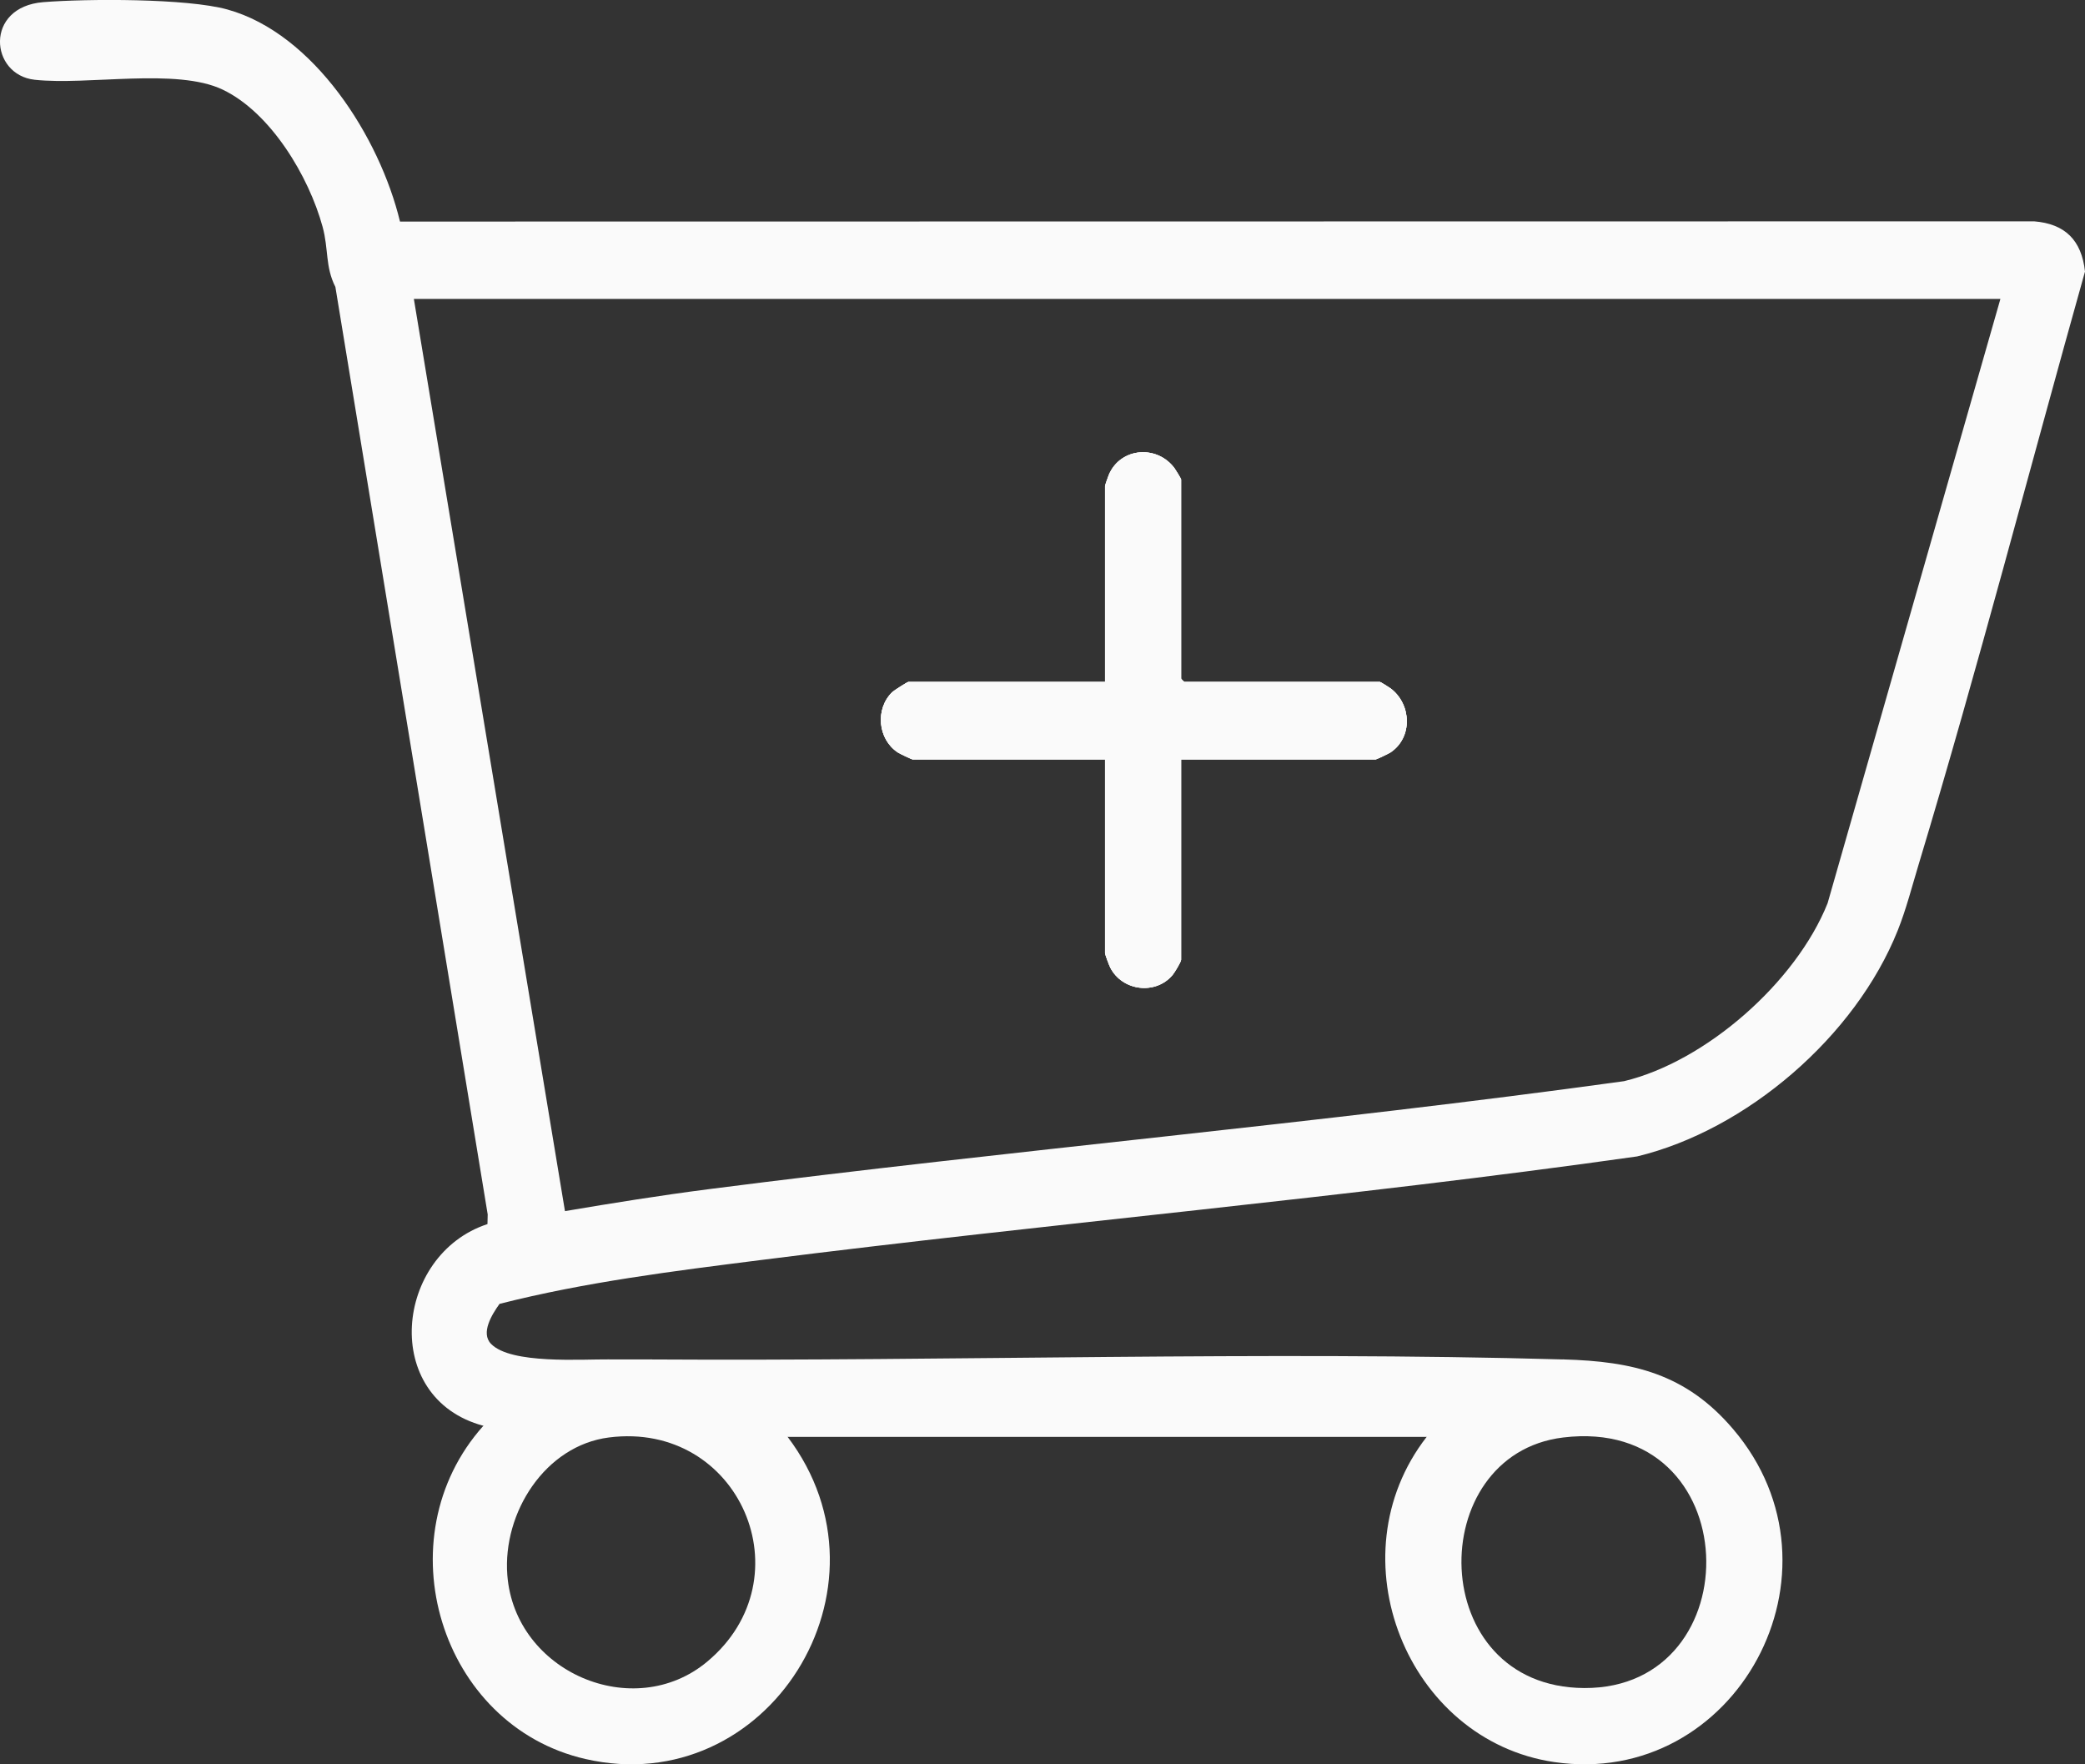 <svg width="65" height="55" viewBox="0 0 65 55" fill="none" xmlns="http://www.w3.org/2000/svg">
<rect x="0" y="0" width="65" height="55" fill="#333333" stroke="none"/>
<g clip-path="url(#clip0_2564_12054)">
<path d="M27.816 21.576C27.869 21.524 28.288 21.258 28.317 21.258H34.449V15.15C34.449 15.131 34.549 14.846 34.572 14.792C34.94 13.947 36.074 13.862 36.617 14.599C36.654 14.65 36.821 14.923 36.821 14.944V21.154C36.821 21.163 36.914 21.258 36.921 21.258H43.02C43.04 21.258 43.309 21.428 43.359 21.465C44.007 21.962 44.044 22.992 43.348 23.456C43.288 23.495 42.914 23.674 42.884 23.674H36.821V29.92C36.821 29.985 36.611 30.331 36.548 30.402C36.018 31.021 34.991 30.894 34.614 30.166C34.58 30.101 34.449 29.75 34.449 29.713V23.674H28.453C28.423 23.674 28.049 23.495 27.989 23.456C27.365 23.043 27.277 22.101 27.816 21.576Z" fill="#FAFAFA"/>
<path d="M63.416 6.9L12.47 6.907C11.836 4.278 9.787 1.045 7.09 0.296C5.826 -0.055 2.714 -0.042 1.348 0.067C-0.49 0.215 -0.319 2.331 1.078 2.486C2.74 2.668 5.502 2.106 6.942 2.794C8.44 3.51 9.629 5.498 10.058 7.074C10.247 7.768 10.135 8.312 10.456 8.946L15.204 37.858L15.197 38.159C12.299 39.11 11.854 43.586 15.07 44.447L15.295 44.407C16.292 43.385 17.577 42.817 18.936 42.553L19.001 42.377C18.133 42.368 15.929 42.532 15.309 41.894C14.976 41.553 15.339 40.972 15.573 40.646C18.241 39.967 20.988 39.625 23.717 39.28C32.812 38.128 41.963 37.336 51.036 36.05C54.447 35.228 57.841 32.313 59.162 29.005C59.428 28.341 59.614 27.606 59.823 26.918C61.666 20.808 63.275 14.605 65 8.465C64.893 7.485 64.377 6.978 63.416 6.9ZM56.975 28.158C55.989 30.624 53.176 33.093 50.63 33.704C41.147 35.016 31.59 35.851 22.091 37.071C20.593 37.264 19.101 37.503 17.613 37.755L12.902 9.318H62.363L56.975 28.158Z" fill="#FAFAFA"/>
<path d="M24.555 44.793L24.584 44.609C23.476 43.338 22.01 42.408 20.287 42.378C19.858 42.375 19.427 42.382 19 42.378C18.67 42.531 18.304 42.545 17.947 42.653C16.916 42.963 15.796 43.636 15.069 44.447C11.934 47.951 13.719 53.799 18.254 54.835C23.927 56.131 28.114 49.495 24.555 44.793ZM22.049 51.798C19.754 53.715 16.05 52.126 15.816 49.105C15.665 47.148 17.002 45.063 18.982 44.811C23.05 44.291 25.17 49.191 22.049 51.798Z" fill="#FAFAFA"/>
<path d="M54.03 44.55C52.557 42.82 50.906 42.439 48.744 42.378C47.036 42.423 45.535 43.389 44.436 44.626L44.476 44.793C41.57 48.533 43.864 54.252 48.449 54.929C54.121 55.765 57.809 48.983 54.03 44.55ZM49.387 52.622C44.432 52.595 44.371 45.343 48.729 44.812C54.474 44.113 54.653 52.651 49.387 52.622Z" fill="#FAFAFA"/>
<path d="M48.744 42.379C47.54 42.642 46.421 43.022 45.46 43.829C45.203 44.045 44.67 44.542 44.475 44.793H24.556C24.115 44.21 23.207 43.473 22.569 43.126C21.833 42.727 21.093 42.558 20.287 42.379C29.729 42.437 39.329 42.113 48.744 42.379Z" fill="#FAFAFA"/>
<path d="M43.348 23.456C43.288 23.495 42.914 23.674 42.884 23.674H36.821V29.92C36.821 29.985 36.611 30.331 36.548 30.402C36.018 31.021 34.991 30.894 34.614 30.166C34.58 30.101 34.449 29.75 34.449 29.713V23.674H28.453C28.423 23.674 28.049 23.495 27.989 23.456C27.365 23.043 27.277 22.101 27.816 21.576C27.869 21.524 28.288 21.258 28.317 21.258H34.449V15.15C34.449 15.131 34.549 14.846 34.572 14.792C34.94 13.947 36.074 13.862 36.617 14.599C36.654 14.65 36.821 14.923 36.821 14.944V21.154C36.821 21.163 36.914 21.258 36.921 21.258H43.02C43.04 21.258 43.309 21.428 43.359 21.465C44.007 21.962 44.044 22.992 43.348 23.456Z" fill="#FAFAFA"/>
<path d="M43.348 23.456C43.288 23.495 42.914 23.674 42.884 23.674H36.821V29.92C36.821 29.985 36.611 30.331 36.548 30.402C36.018 31.021 34.991 30.894 34.614 30.166C34.58 30.101 34.449 29.75 34.449 29.713V23.674H28.453C28.423 23.674 28.049 23.495 27.989 23.456C27.365 23.043 27.277 22.101 27.816 21.576C27.869 21.524 28.288 21.258 28.317 21.258H34.449V15.15C34.449 15.131 34.549 14.846 34.572 14.792C34.94 13.947 36.074 13.862 36.617 14.599C36.654 14.65 36.821 14.923 36.821 14.944V21.154C36.821 21.163 36.914 21.258 36.921 21.258H43.02C43.04 21.258 43.309 21.428 43.359 21.465C44.007 21.962 44.044 22.992 43.348 23.456Z" fill="#FAFAFA"/>
</g>
<defs>
<clipPath id="clip0_2564_12054">
<rect width="65" height="55" fill="white"/>
</clipPath>
</defs>
</svg>
